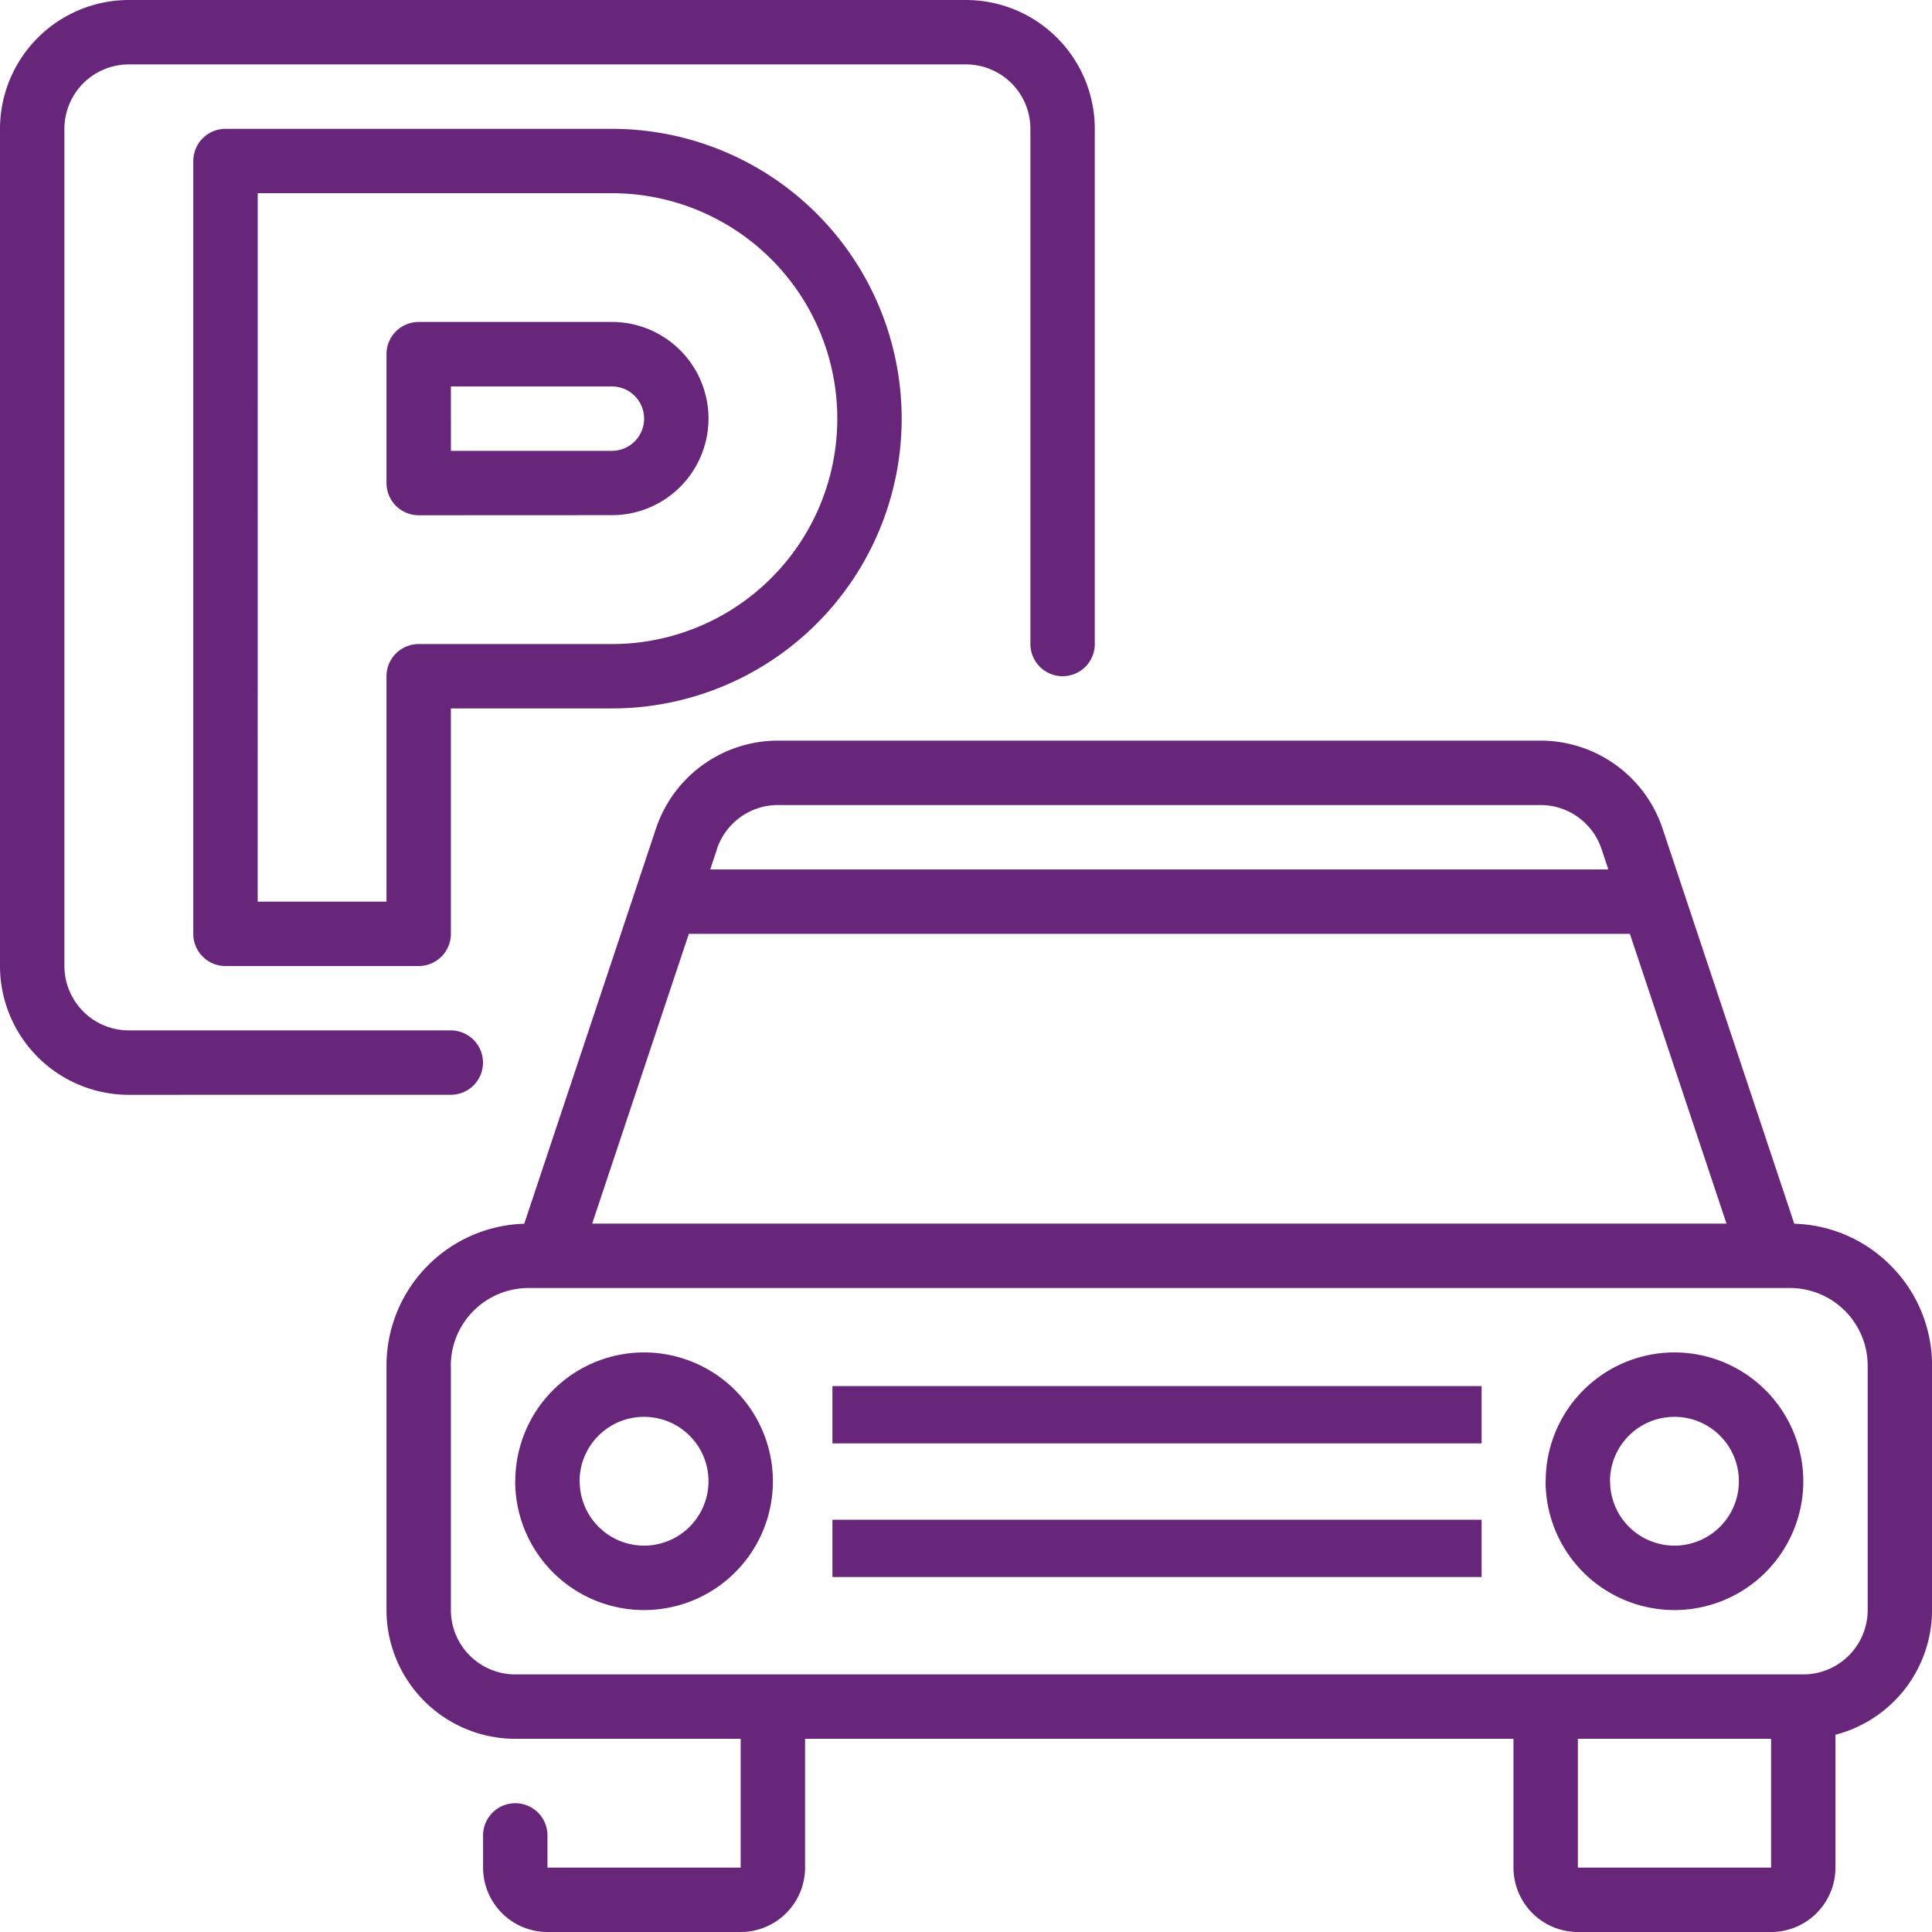 <svg xmlns="http://www.w3.org/2000/svg" width="110.199" height="110.199" viewBox="0 0 110.199 110.199"><path d="M-3363-165.8a3.678,3.678,0,0,1-3.673-3.674v-7.346h-40.406v7.346a3.678,3.678,0,0,1-3.673,3.674h-11.021a3.678,3.678,0,0,1-3.673-3.674v-1.836a1.837,1.837,0,0,1,1.837-1.837,1.836,1.836,0,0,1,1.836,1.837v1.836h11.021v-7.346h-12.856a7.355,7.355,0,0,1-7.347-7.347V-198.1a8.1,8.1,0,0,1,7.857-8.1l7.511-22.532a7.337,7.337,0,0,1,6.969-5.023h43.482a7.339,7.339,0,0,1,6.97,5.023l7.51,22.532a8.052,8.052,0,0,1,5.483,2.369,8.055,8.055,0,0,1,2.375,5.732v13.933a7.359,7.359,0,0,1-5.51,7.114v7.579a3.679,3.679,0,0,1-3.674,3.674Zm0-3.674h11.021l0-7.346H-3363Zm-64.282-28.625v13.933a3.677,3.677,0,0,0,3.674,3.673h73.465a3.676,3.676,0,0,0,3.673-3.673V-198.1a4.434,4.434,0,0,0-4.433-4.433h-71.944A4.435,4.435,0,0,0-3427.287-198.1Zm8.059-8.107h64.7l-5.511-16.529h-53.675Zm7.121-21.364-.387,1.162h51.227l-.387-1.162a3.671,3.671,0,0,0-3.486-2.512h-43.484A3.672,3.672,0,0,0-3412.108-227.572Zm47.266,36.058a7.347,7.347,0,0,1,7.347-7.347,7.355,7.355,0,0,1,7.347,7.347,7.347,7.347,0,0,1-7.347,7.347A7.347,7.347,0,0,1-3364.842-191.515Zm3.674,0a3.673,3.673,0,0,0,3.673,3.673,3.676,3.676,0,0,0,3.673-3.673,3.673,3.673,0,0,0-3.673-3.673A3.673,3.673,0,0,0-3361.168-191.515Zm-62.446,0a7.347,7.347,0,0,1,7.346-7.347,7.354,7.354,0,0,1,7.347,7.347,7.346,7.346,0,0,1-7.347,7.347A7.347,7.347,0,0,1-3423.614-191.515Zm3.673,0a3.673,3.673,0,0,0,3.673,3.673,3.676,3.676,0,0,0,3.674-3.673,3.673,3.673,0,0,0-3.674-3.673A3.673,3.673,0,0,0-3419.941-191.515Zm14.416,5.464v-3.267h37.028v3.267Zm0-7.624v-3.267h37.028v3.267Zm-40.129-19.88A7.355,7.355,0,0,1-3453-220.9v-47.753a7.356,7.356,0,0,1,7.347-7.347h47.753a7.355,7.355,0,0,1,7.346,7.347v29.386a1.836,1.836,0,0,1-1.836,1.837,1.837,1.837,0,0,1-1.837-1.837v-29.386a3.677,3.677,0,0,0-3.673-3.673h-47.753a3.676,3.676,0,0,0-3.673,3.673V-220.9a3.678,3.678,0,0,0,3.673,3.673h18.366a1.837,1.837,0,0,1,1.837,1.837,1.836,1.836,0,0,1-1.837,1.836Zm5.51-7.346a1.837,1.837,0,0,1-1.837-1.837v-44.079a1.837,1.837,0,0,1,1.837-1.837h22.039a16.529,16.529,0,0,1,16.529,16.53,16.529,16.529,0,0,1-16.529,16.529h-9.183v12.856a1.837,1.837,0,0,1-1.837,1.837Zm1.836-3.674h7.347v-12.856a1.836,1.836,0,0,1,1.837-1.836h11.02a12.856,12.856,0,0,0,12.856-12.857A12.856,12.856,0,0,0-3418.1-264.98h-20.2Zm9.184-22.039a1.837,1.837,0,0,1-1.837-1.837V-255.8a1.836,1.836,0,0,1,1.837-1.836h11.02a5.509,5.509,0,0,1,5.51,5.51,5.51,5.51,0,0,1-5.51,5.51Zm1.837-3.674h9.183a1.836,1.836,0,0,0,1.837-1.836,1.837,1.837,0,0,0-1.837-1.837h-9.183Z" transform="translate(3453 276)" fill="#67267a"/></svg>